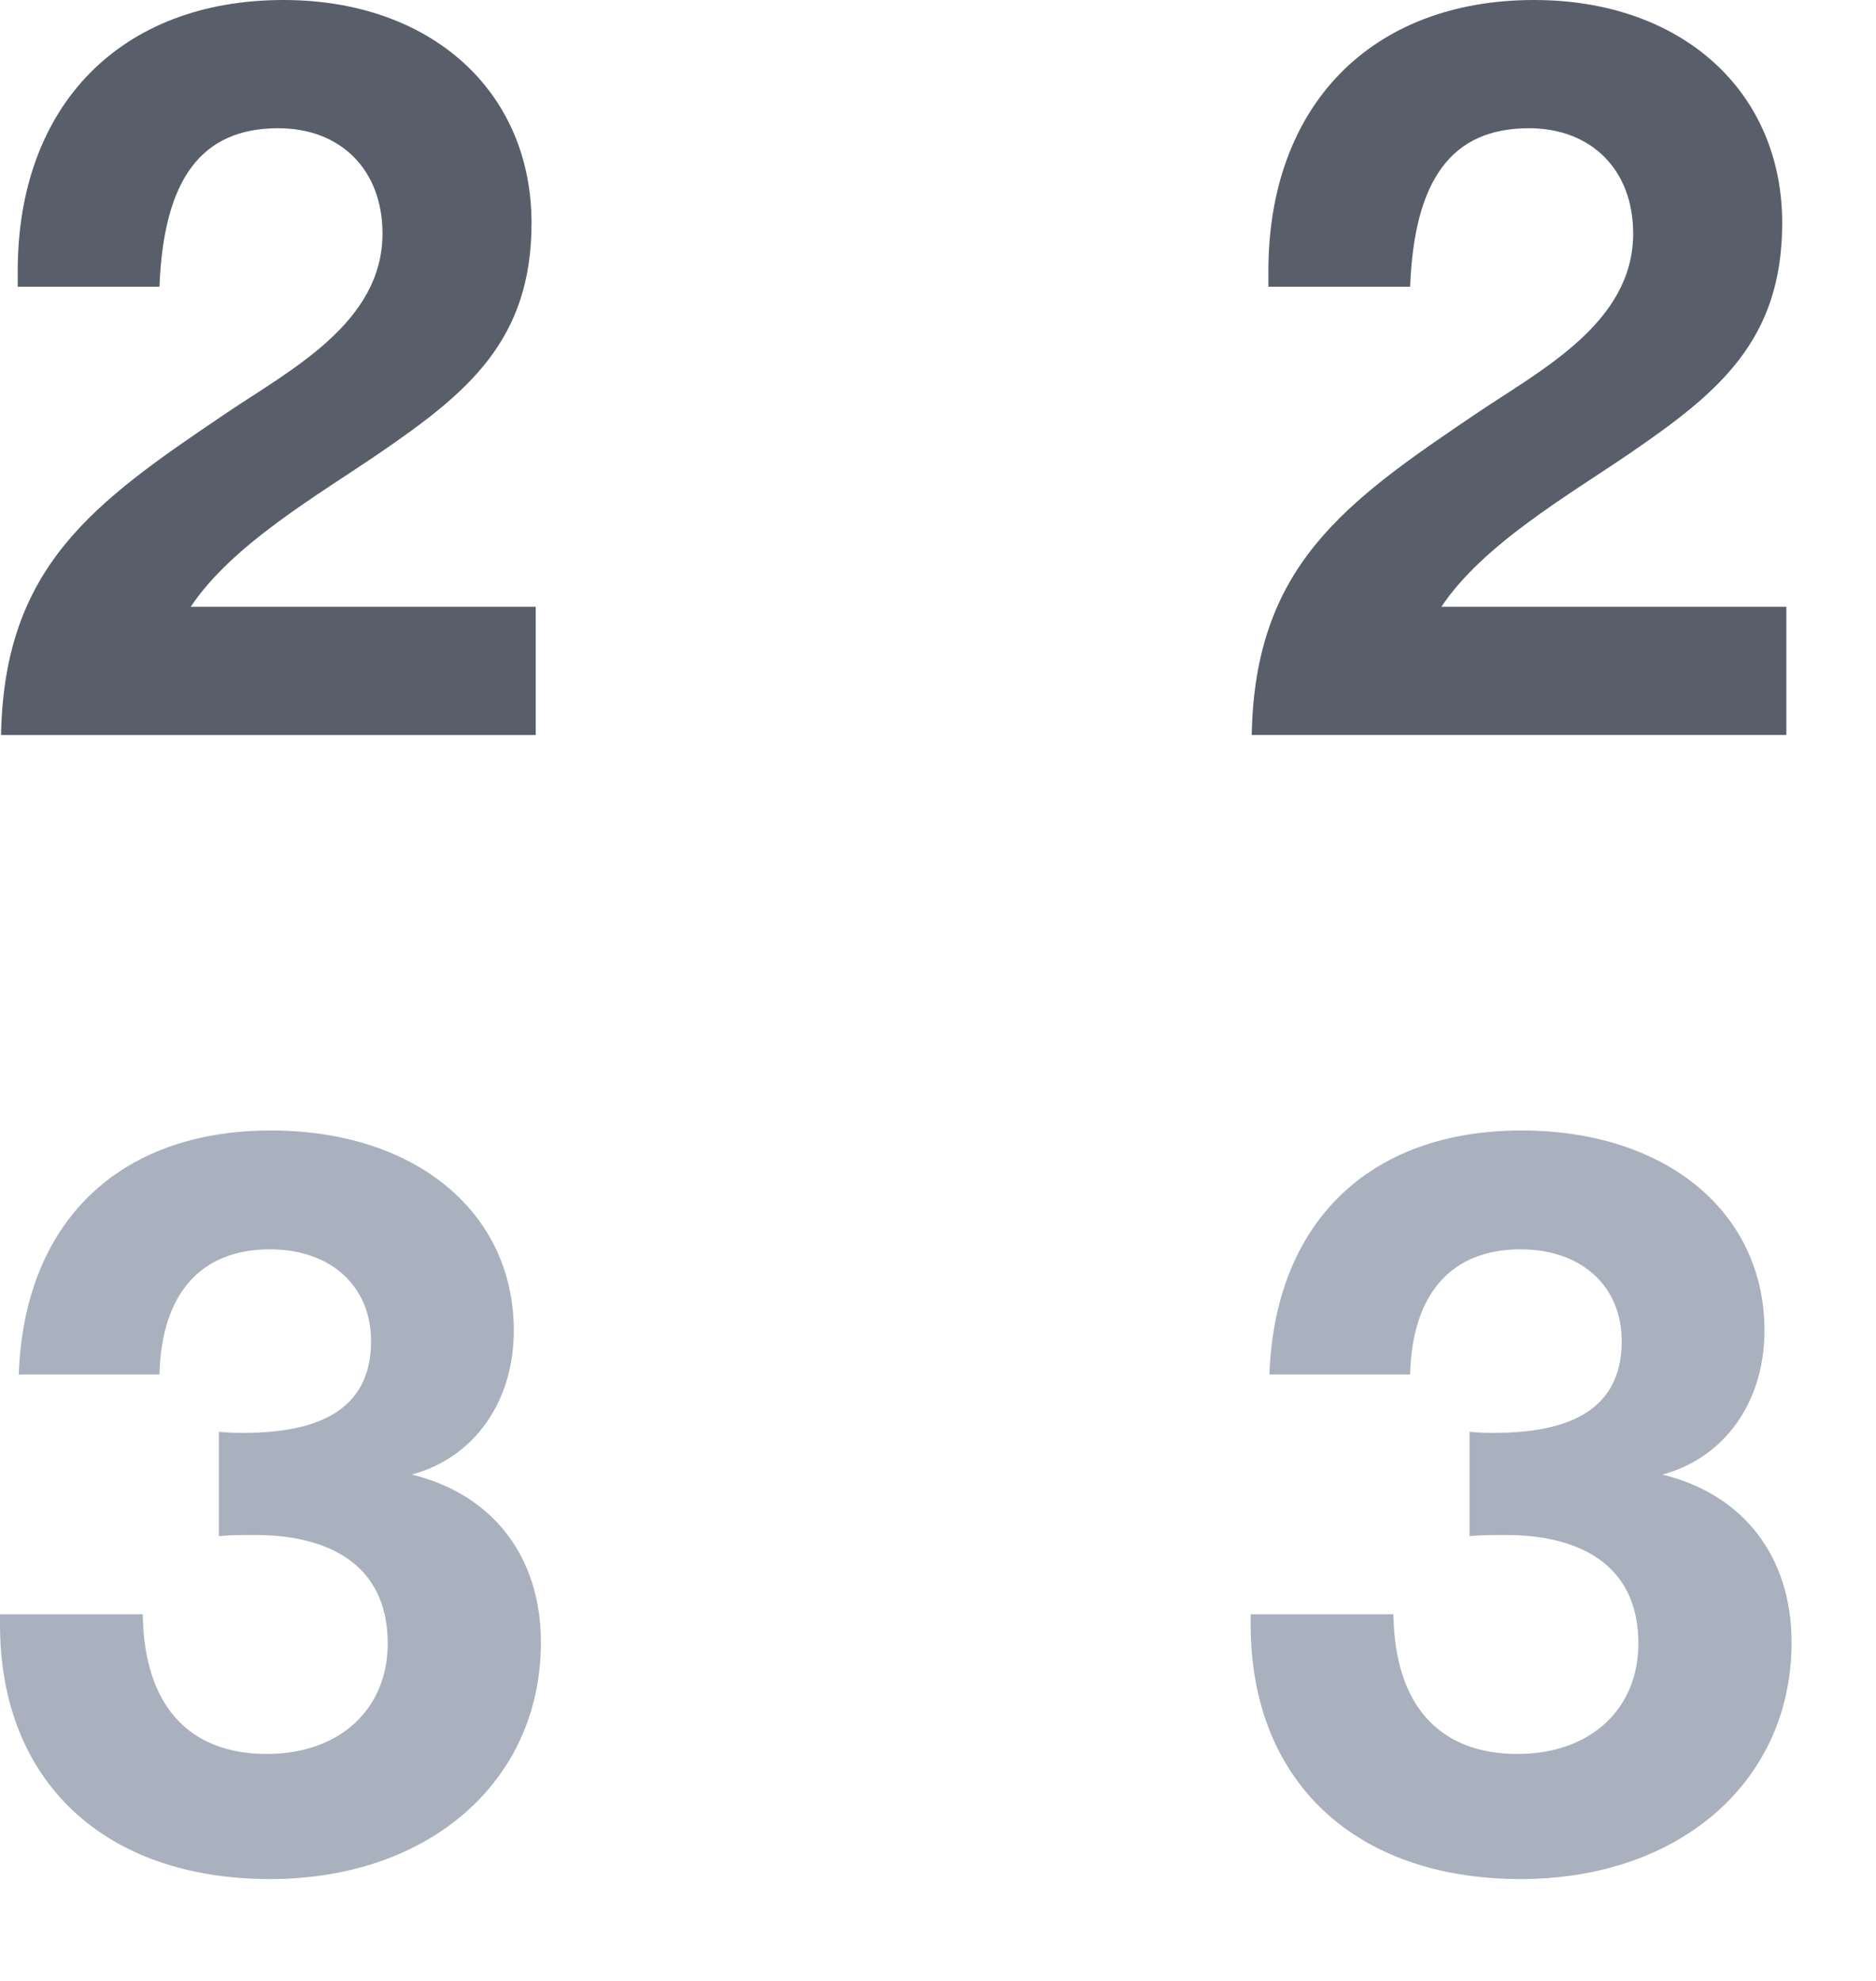 <svg width="18" height="19" fill="none" xmlns="http://www.w3.org/2000/svg"><path fill-rule="evenodd" clip-rule="evenodd" d="M17.14 5.82h-3.31c.4-.6 1.22-1.07 1.82-1.48.83-.57 1.45-1.07 1.45-2.2C17.1.87 16.13 0 14.72 0c-1.56 0-2.55 1.01-2.55 2.6v.15h1.36c.04-1.03.4-1.52 1.14-1.52.6 0 1 .4 1 1.01 0 .86-.89 1.31-1.51 1.73-1.26.85-2.12 1.46-2.15 3.08h5.13V5.82Zm-12 0H1.83c.4-.6 1.22-1.07 1.82-1.48.83-.57 1.45-1.07 1.45-2.2C5.1.87 4.13 0 2.72 0 1.16 0 .17 1.01.17 2.6v.15h1.36c.04-1.03.4-1.52 1.14-1.52.6 0 1 .4 1 1.01 0 .86-.89 1.31-1.51 1.73C.9 4.82.04 5.43.01 7.05h5.13V5.82Z" fill="#595F6A"/><path fill-rule="evenodd" clip-rule="evenodd" d="M12.18 13.183h1.35c.02-.78.4-1.2 1.06-1.2.58 0 .97.35.97.88 0 .59-.4.88-1.22.88-.09 0-.13 0-.24-.01v1c.14-.01.2-.01.35-.01.67 0 1.27.26 1.27 1.04 0 .63-.46 1.06-1.16 1.06-.76 0-1.18-.48-1.19-1.34H12v.1c0 1.5 1 2.44 2.59 2.44 1.53 0 2.6-.94 2.6-2.27 0-.82-.46-1.42-1.24-1.61.6-.16.98-.7.98-1.38 0-1.14-.95-1.92-2.33-1.92-1.48 0-2.37.9-2.42 2.34Zm-12 0h1.35c.02-.78.4-1.2 1.06-1.2.58 0 .97.35.97.88 0 .59-.4.88-1.22.88-.09 0-.13 0-.24-.01v1c.14-.01.2-.01.35-.01.67 0 1.27.26 1.27 1.04 0 .63-.46 1.06-1.16 1.06-.76 0-1.18-.48-1.19-1.34H0v.1c0 1.5 1 2.44 2.59 2.44 1.53 0 2.6-.94 2.6-2.27 0-.82-.46-1.42-1.24-1.61.6-.16.98-.7.98-1.38 0-1.14-.95-1.92-2.33-1.92-1.48 0-2.37.9-2.42 2.34Z" fill="#AAB1BE"/></svg>